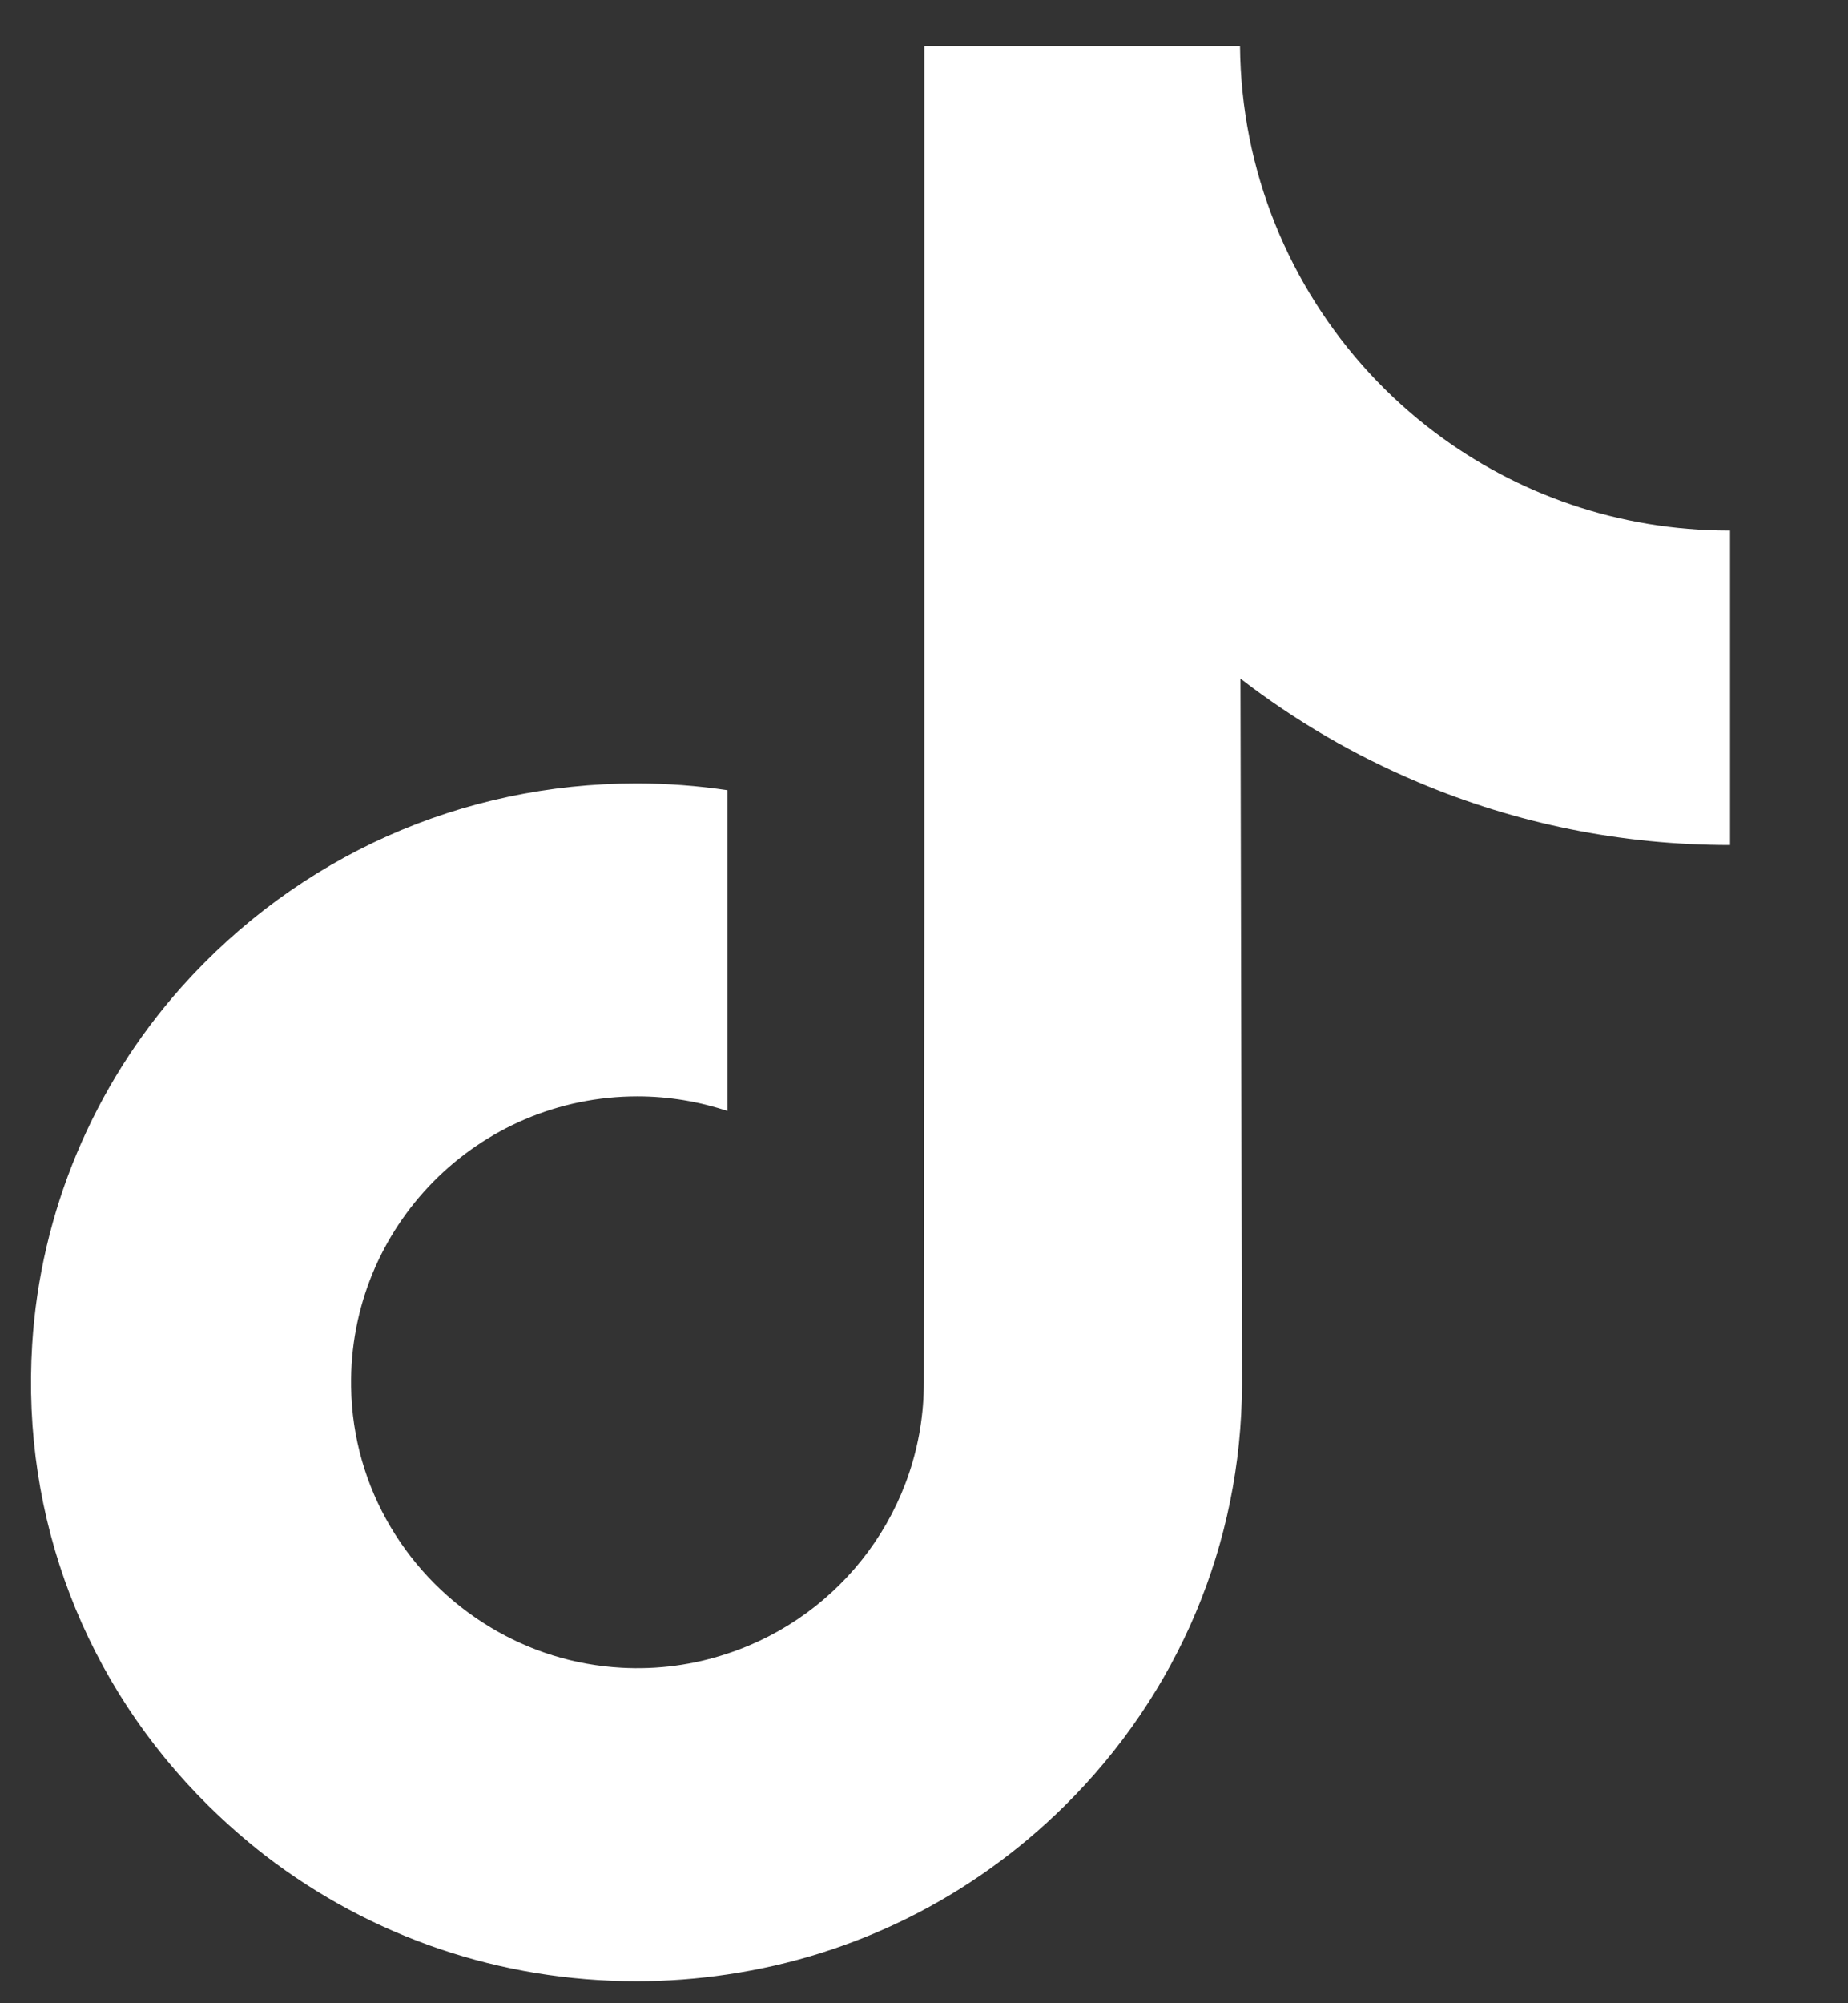 <svg width="12" height="13" viewBox="0 0 12 13" fill="none" xmlns="http://www.w3.org/2000/svg">
<rect x="0" y="0" width="12" height="13" fill="#333333" stroke="none"/>
<path d="M11.228 3.443C10.51 3.443 9.848 3.206 9.316 2.805C8.706 2.345 8.268 1.67 8.113 0.893C8.074 0.697 8.054 0.499 8.052 0.299H6.002V5.902L5.999 8.971C5.999 9.791 5.465 10.487 4.724 10.731C4.503 10.805 4.269 10.836 4.036 10.823C3.727 10.806 3.438 10.713 3.187 10.562C2.652 10.242 2.289 9.662 2.28 8.999C2.264 7.961 3.103 7.115 4.139 7.115C4.344 7.115 4.541 7.149 4.724 7.21V5.128C4.53 5.099 4.333 5.084 4.133 5.084C2.999 5.084 1.938 5.556 1.179 6.405C0.606 7.047 0.262 7.867 0.209 8.726C0.139 9.854 0.552 10.927 1.353 11.718C1.471 11.834 1.594 11.942 1.723 12.042C2.41 12.57 3.249 12.857 4.133 12.857C4.333 12.857 4.53 12.842 4.724 12.813C5.55 12.691 6.312 12.313 6.914 11.718C7.652 10.988 8.061 10.018 8.065 8.986L8.055 4.404C8.408 4.676 8.795 4.902 9.206 5.075C9.849 5.347 10.532 5.484 11.234 5.484V3.443C11.234 3.443 11.228 3.443 11.228 3.443Z" fill="white"/>
</svg>
